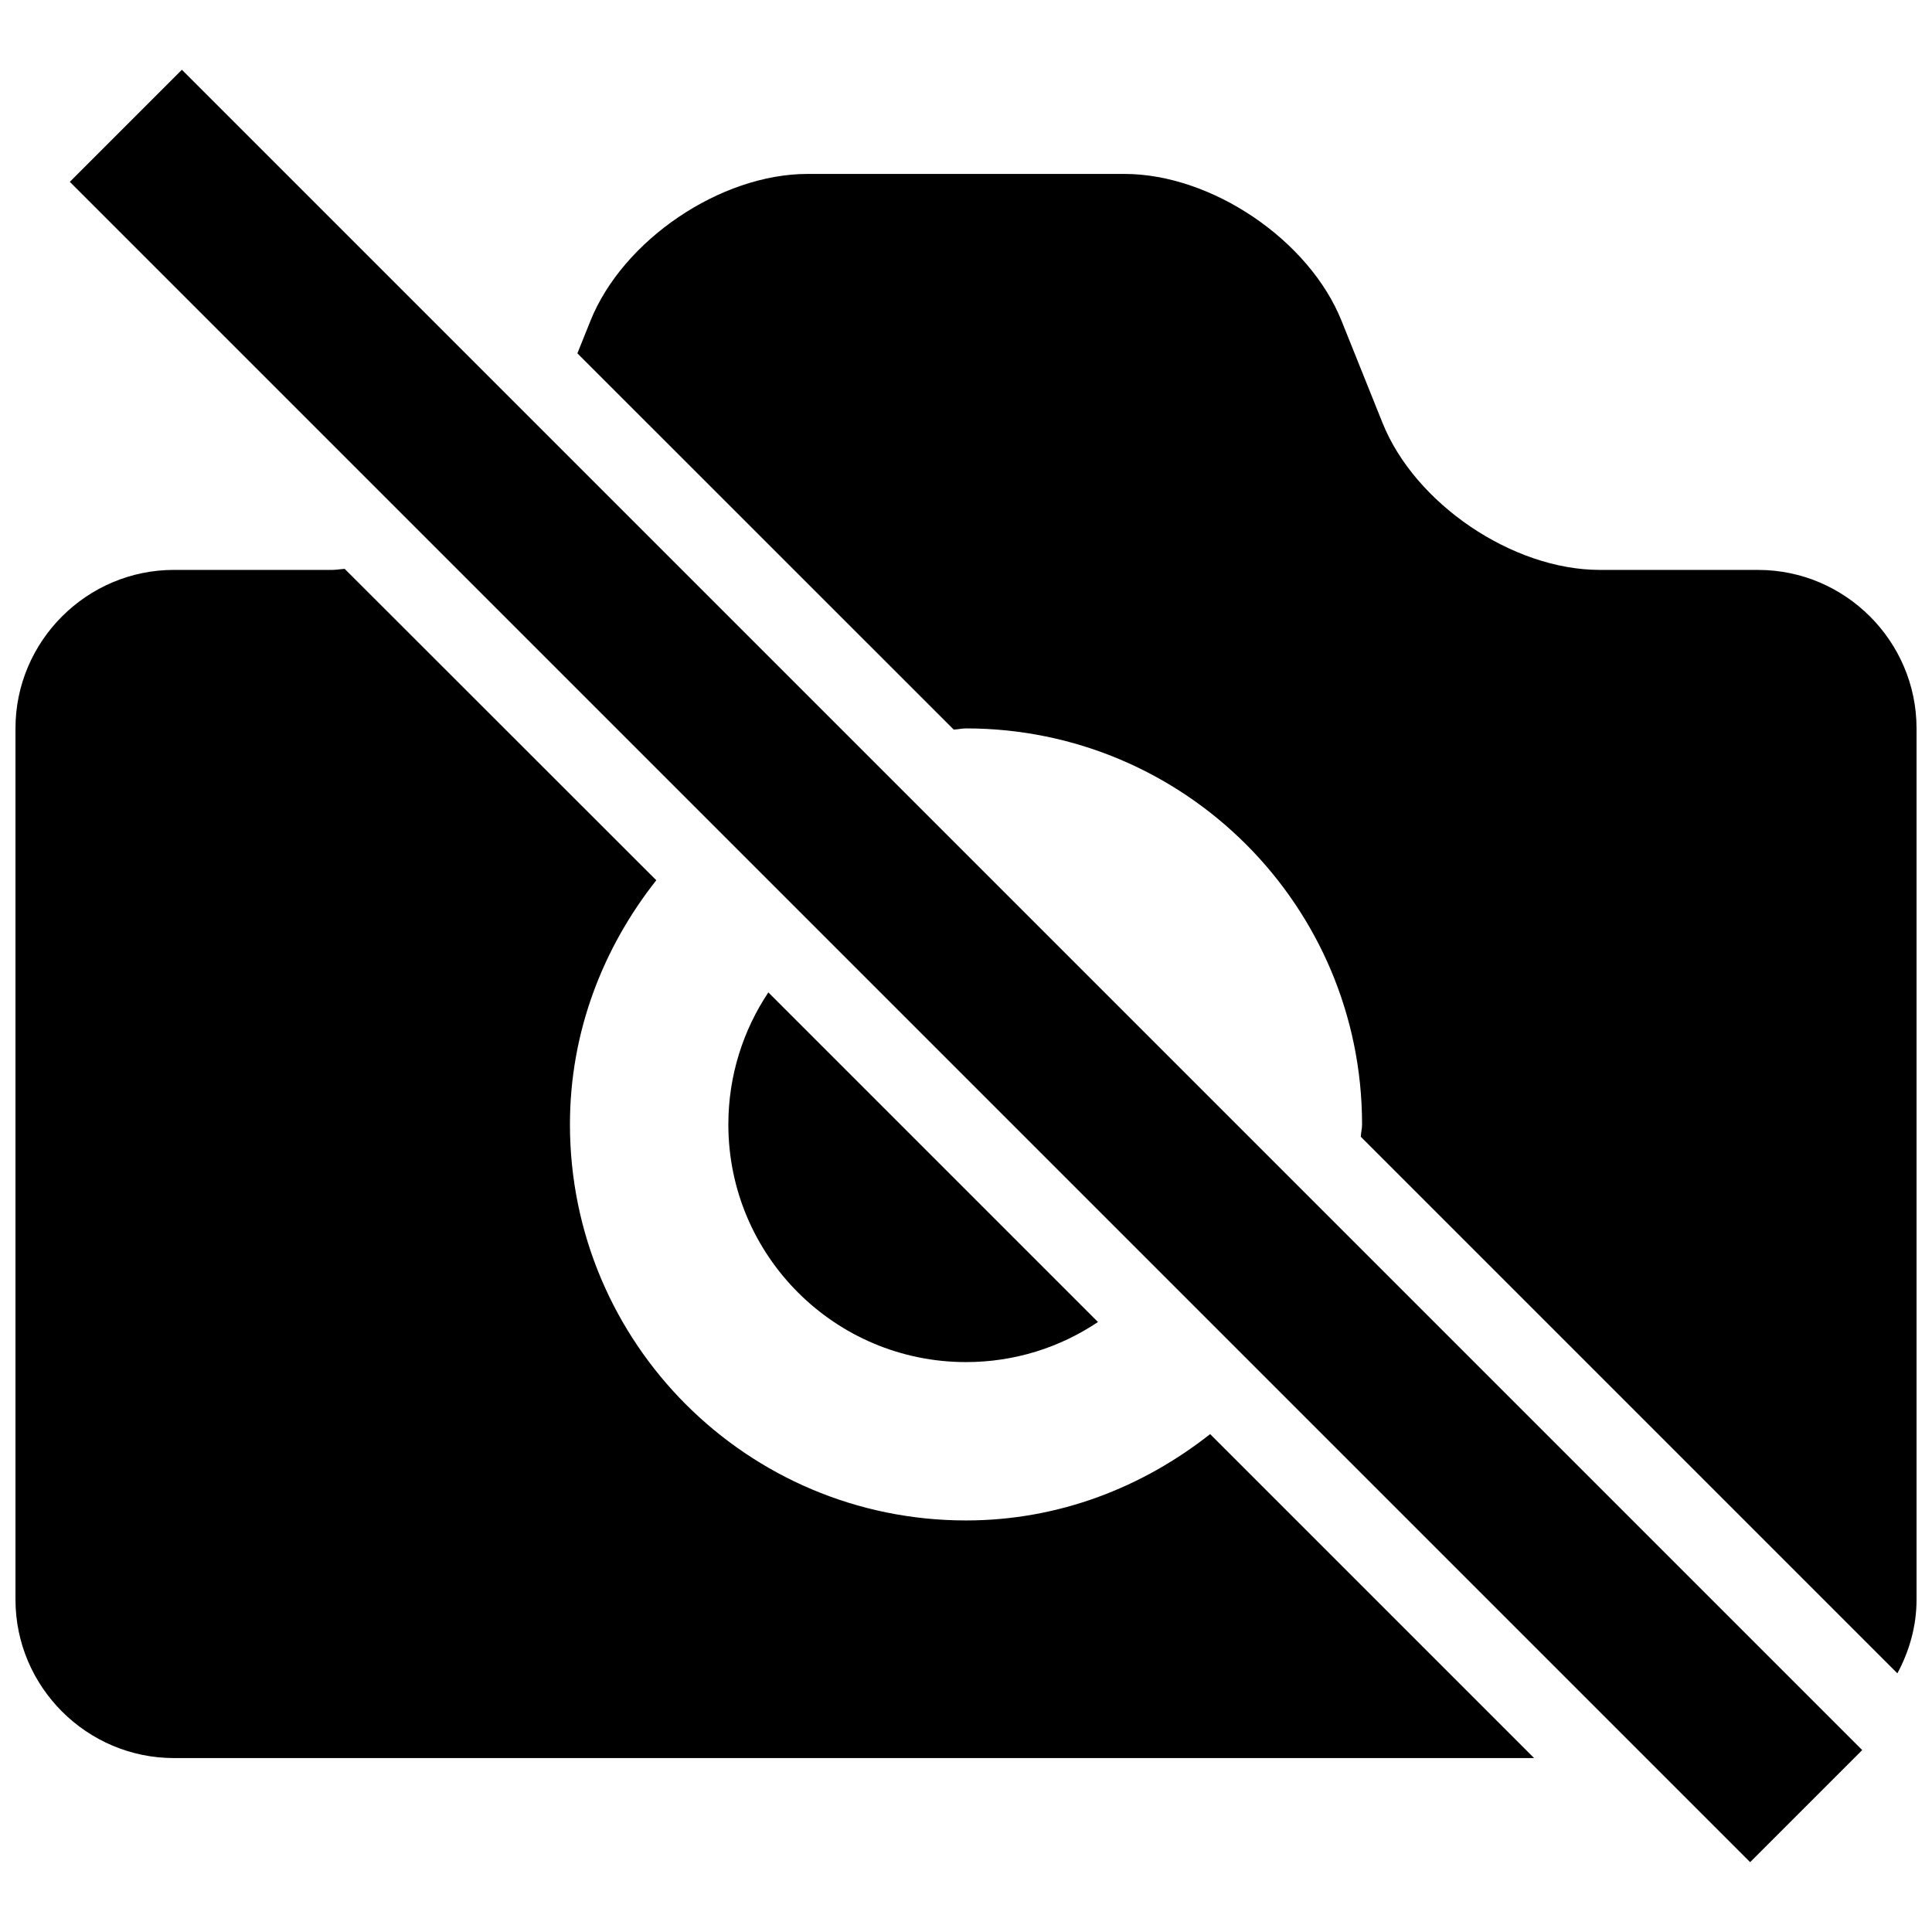 <?xml version="1.0" encoding="UTF-8"?>
<!-- Uploaded to: ICON Repo, www.svgrepo.com, Generator: ICON Repo Mixer Tools -->
<svg width="800px" height="800px" version="1.1" viewBox="144 144 512 512" xmlns="http://www.w3.org/2000/svg">
 <defs>
  <clipPath id="b">
   <path d="m297 190h354.9v398h-354.9z"/>
  </clipPath>
  <clipPath id="a">
   <path d="m148.09 294h402.91v316h-402.91z"/>
  </clipPath>
 </defs>
 <g clip-path="url(#b)">
  <path d="m609.92 295.03h-41.984c-23.09 0-48.996-17.551-57.559-38.98l-10.832-26.977c-8.566-21.453-34.469-38.98-57.559-38.98h-83.969c-23.09 0-48.996 17.551-57.559 38.98l-3.445 8.566 99.734 99.711c1.09-0.043 2.141-0.316 3.254-0.316 57.98 0 104.96 46.98 104.96 104.96 0 1.113-0.293 2.141-0.336 3.254l142.2 142.2c3.148-5.856 5.078-12.445 5.078-19.52v-230.91c0-23.07-18.891-41.984-41.984-41.984z"/>
 </g>
 <g clip-path="url(#a)">
  <path d="m190.08 609.91h360.48l-85.859-85.859c-17.887 14.105-40.137 22.883-64.699 22.883-57.98 0-104.96-46.98-104.96-104.96 0-24.539 8.773-46.832 22.883-64.699l-82.582-82.52c-1.09 0.062-2.184 0.273-3.273 0.273h-41.984c-23.09 0-41.984 18.895-41.984 41.984v230.91c0 23.09 18.895 41.984 41.984 41.984z"/>
 </g>
 <path d="m337.02 441.99c0 34.762 28.215 62.977 62.977 62.977 12.953 0 24.961-3.906 34.973-10.621l-87.348-87.348c-6.676 10.012-10.602 22.043-10.602 34.992z"/>
 <path d="m162.5 192.19 29.703-29.703 445.3 445.3-29.703 29.703z"/>
</svg>
